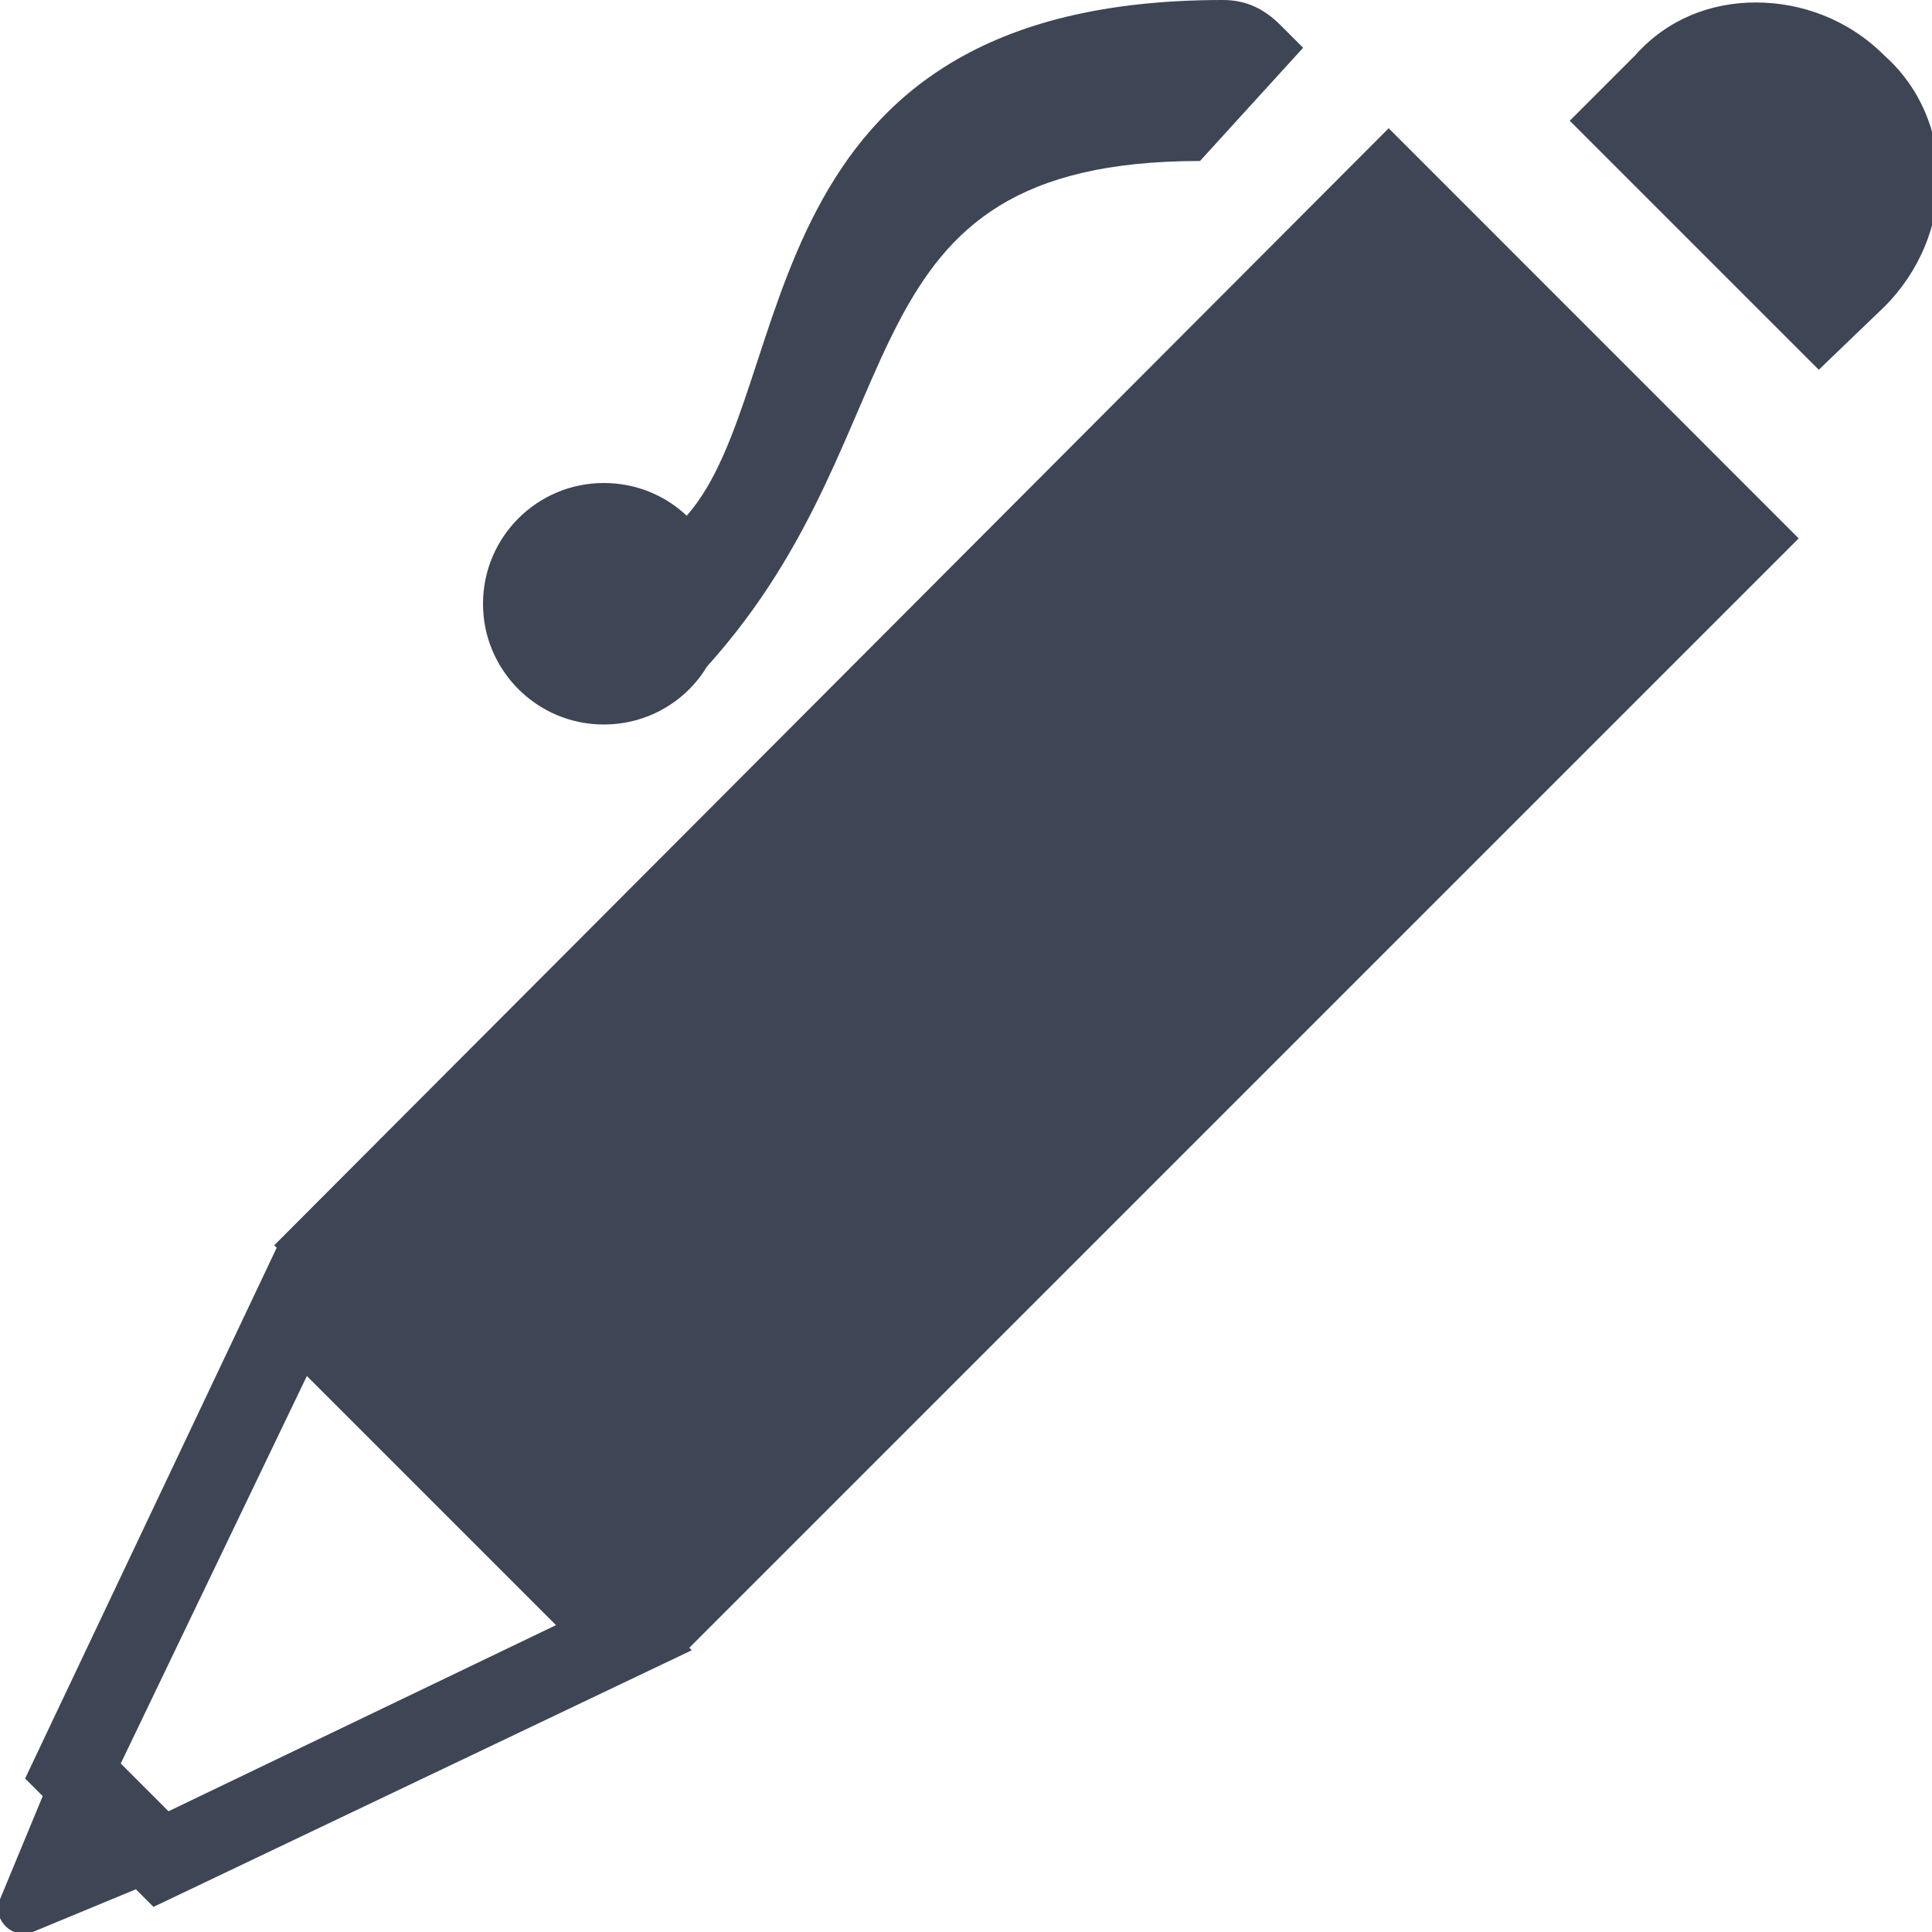 <svg width="18" height="18" viewBox="0 0 18 18" fill="none" xmlns="http://www.w3.org/2000/svg">
<g clip-path="url(#clip0_11078_1146)">
<path d="M11.391 0C6.908 0 7.465 3.595 6.398 4.805C6.196 4.614 5.924 4.5 5.625 4.5C5.004 4.5 4.5 5.004 4.5 5.625C4.5 6.246 5.004 6.75 5.625 6.75C6.032 6.75 6.39 6.536 6.586 6.211C8.628 3.946 7.77 1.5 11.18 1.5L12.141 0.445L11.93 0.234C11.78 0.085 11.616 0 11.391 0ZM16.359 0.023C15.938 0.023 15.533 0.179 15.234 0.516L14.625 1.125L16.945 3.445L17.555 2.859C18.229 2.186 18.229 1.116 17.555 0.516C17.218 0.179 16.781 0.023 16.359 0.023ZM12.938 1.195L2.555 11.602L2.578 11.625L0.234 16.57L0.398 16.734L-2.36183e-06 17.695C-0.076 17.845 0.079 18.076 0.305 18L1.266 17.602L1.43 17.766L6.445 15.375L6.422 15.352L16.758 5.016L12.938 1.195ZM2.859 12.82L5.18 15.141L1.57 16.875L1.125 16.43L2.859 12.82Z" fill="#3E4554"/>
</g>
<defs>
<clipPath id="clip0_11078_1146">
<rect width="18" height="18" fill="white"/>
</clipPath>
</defs>
</svg>